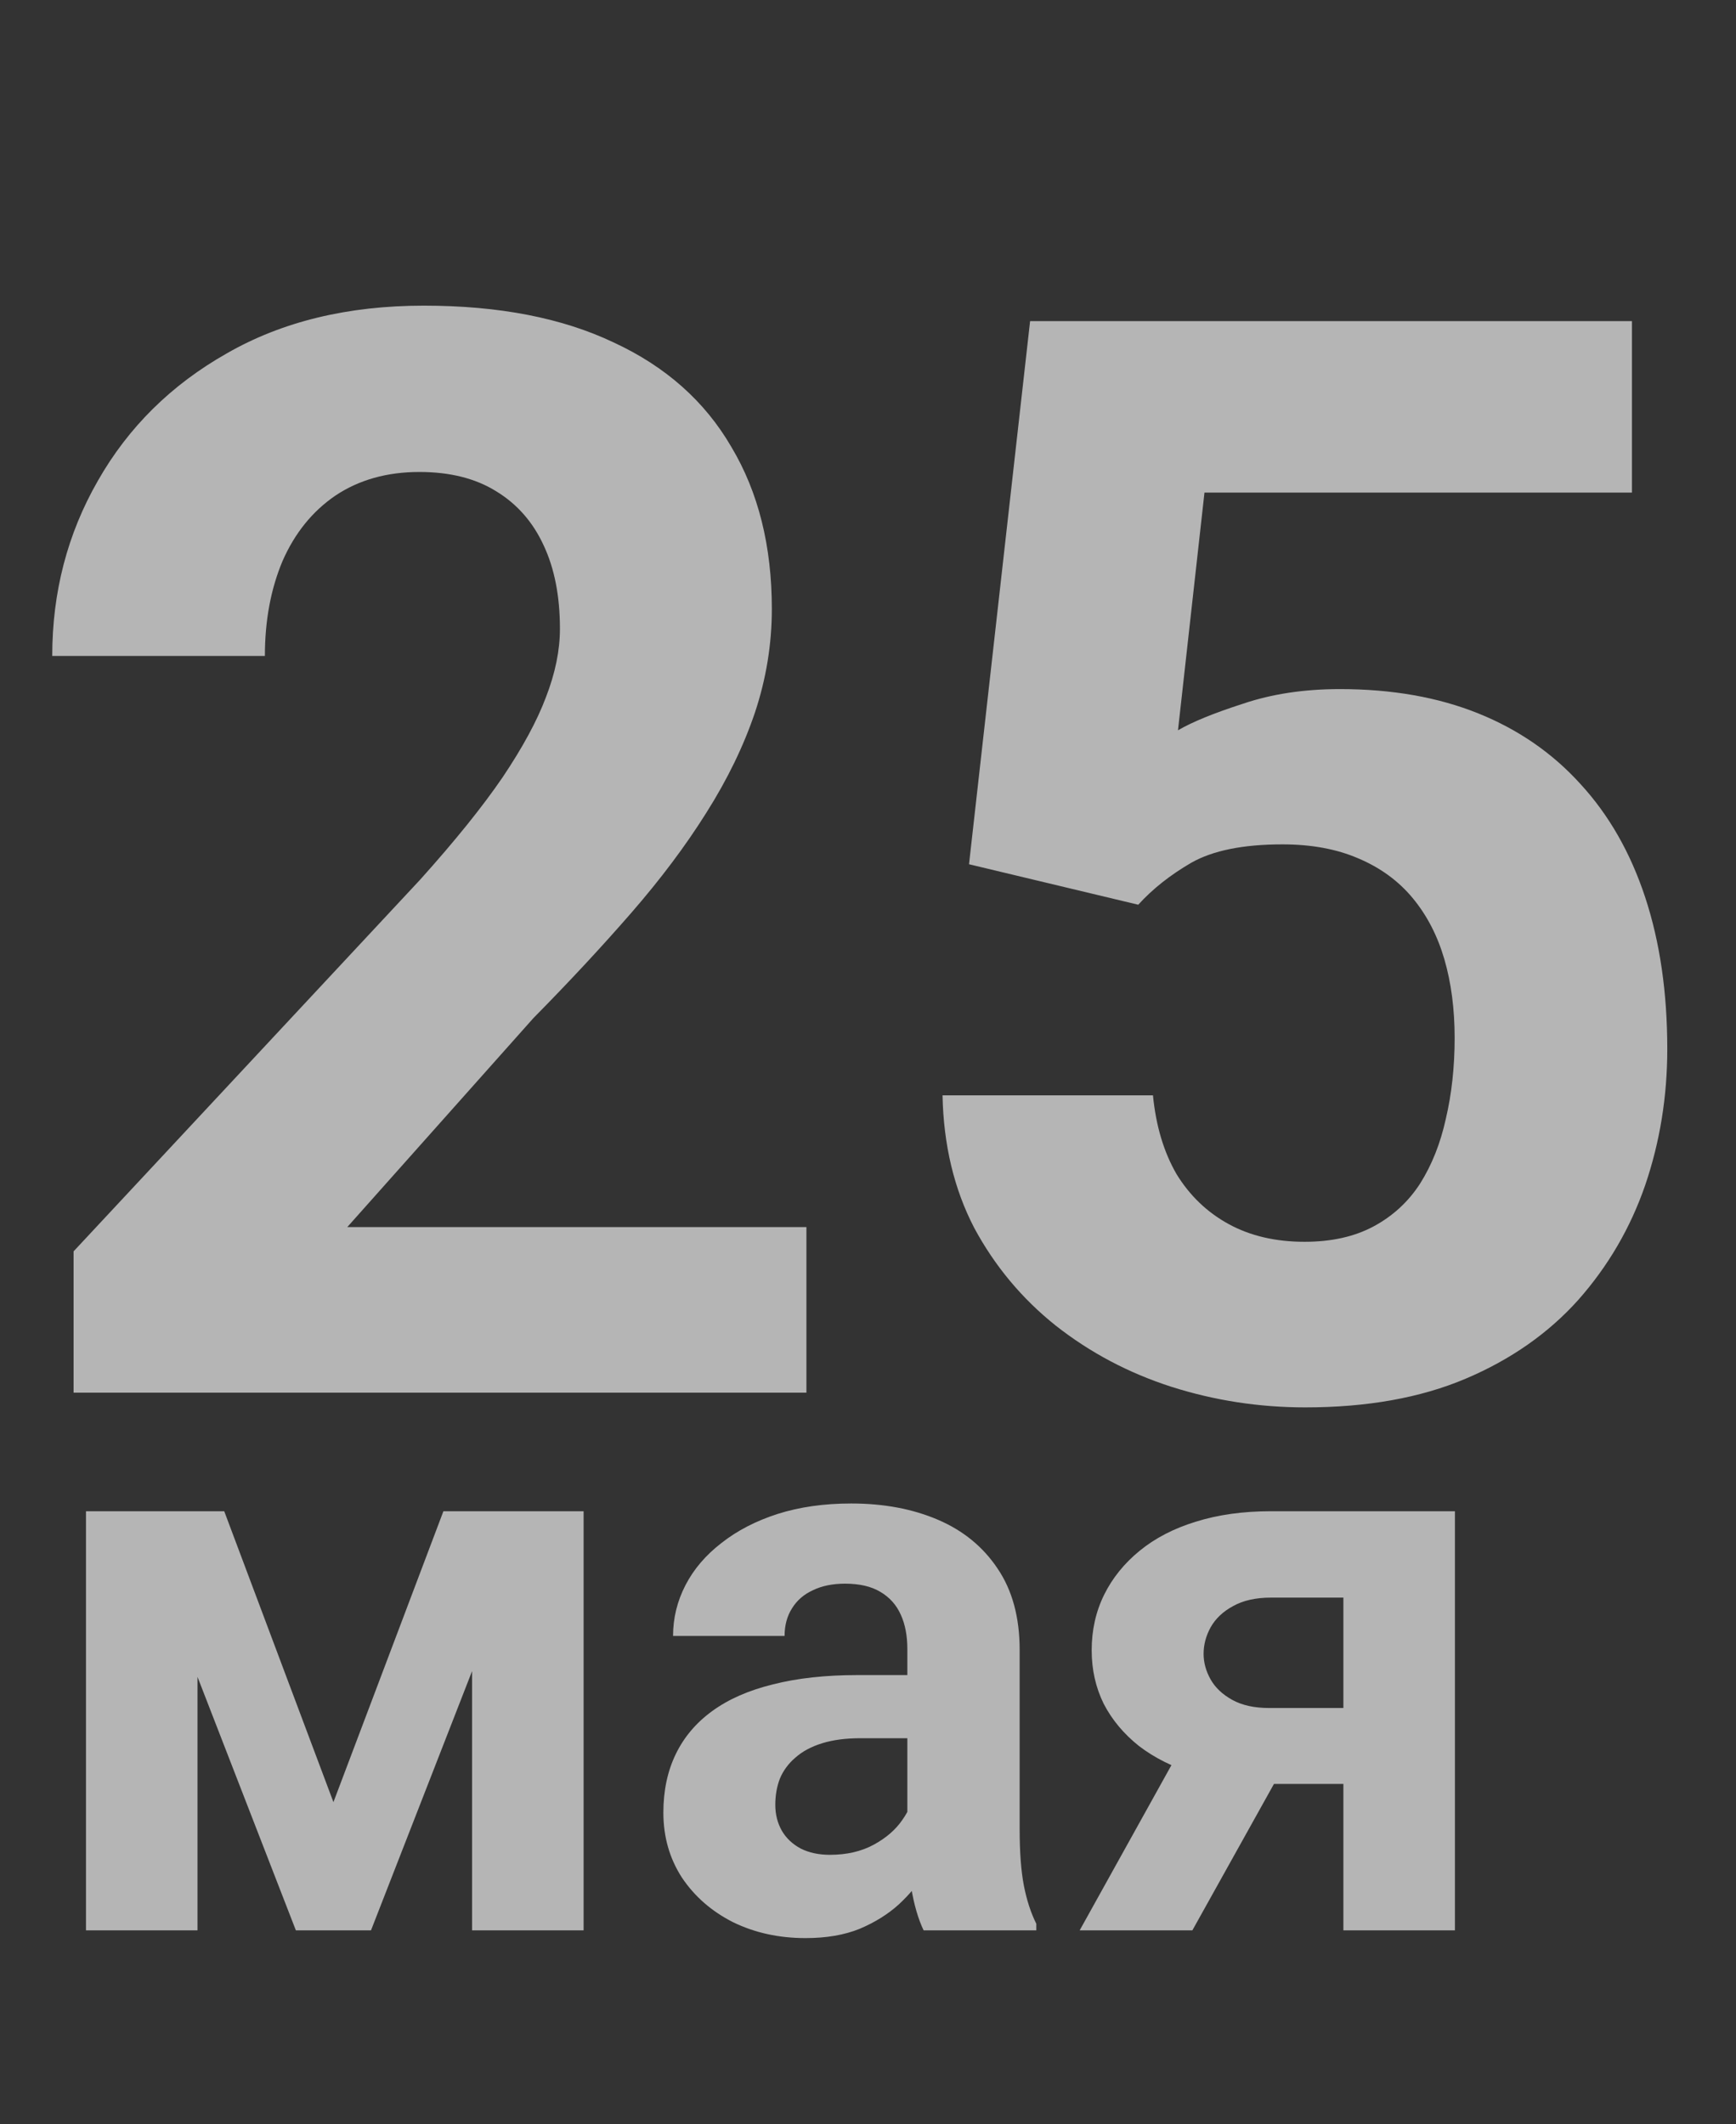 <?xml version="1.0" encoding="UTF-8"?> <svg xmlns="http://www.w3.org/2000/svg" width="197" height="241" viewBox="0 0 197 241" fill="none"><rect x="0" y="0" width="197" height="241" fill="#333333" stroke="none"/><path d="M91.512 139.213V158H8.35V141.969L47.676 99.803C51.628 95.406 54.746 91.537 57.028 88.197C59.31 84.802 60.952 81.768 61.954 79.096C63.012 76.369 63.541 73.78 63.541 71.331C63.541 67.657 62.928 64.512 61.704 61.896C60.479 59.224 58.67 57.165 56.276 55.717C53.938 54.27 51.044 53.546 47.593 53.546C43.919 53.546 40.746 54.437 38.074 56.218C35.458 57.999 33.454 60.477 32.062 63.649C30.727 66.822 30.059 70.413 30.059 74.42H5.928C5.928 67.184 7.654 60.56 11.105 54.548C14.556 48.481 19.427 43.666 25.717 40.103C32.007 36.485 39.466 34.676 48.094 34.676C56.61 34.676 63.791 36.068 69.636 38.851C75.536 41.579 79.989 45.531 82.995 50.708C86.057 55.829 87.587 61.952 87.587 69.077C87.587 73.085 86.947 77.009 85.667 80.85C84.387 84.635 82.55 88.42 80.156 92.205C77.818 95.935 74.98 99.72 71.64 103.561C68.3 107.401 64.598 111.381 60.535 115.5L39.41 139.213H91.512ZM129.168 102.642L109.964 98.05L116.895 36.43L185.194 36.43V55.884H136.683L133.677 82.853C135.292 81.907 137.741 80.905 141.025 79.848C144.309 78.734 147.983 78.178 152.046 78.178C157.947 78.178 163.179 79.096 167.744 80.933C172.308 82.77 176.177 85.442 179.35 88.949C182.578 92.456 185.027 96.742 186.697 101.807C188.367 106.873 189.202 112.606 189.202 119.007C189.202 124.407 188.367 129.556 186.697 134.454C185.027 139.297 182.495 143.639 179.099 147.479C175.704 151.265 171.445 154.243 166.324 156.414C161.203 158.584 155.136 159.67 148.122 159.67C142.89 159.67 137.824 158.891 132.926 157.332C128.083 155.773 123.713 153.463 119.817 150.402C115.976 147.34 112.887 143.639 110.549 139.297C108.267 134.899 107.07 129.89 106.958 124.268H130.838C131.172 127.719 132.063 130.697 133.51 133.202C135.013 135.651 136.989 137.543 139.438 138.879C141.888 140.215 144.754 140.883 148.039 140.883C151.1 140.883 153.716 140.299 155.887 139.13C158.058 137.961 159.812 136.347 161.147 134.287C162.483 132.172 163.458 129.723 164.07 126.939C164.738 124.101 165.072 121.039 165.072 117.755C165.072 114.471 164.682 111.493 163.903 108.821C163.124 106.149 161.927 103.839 160.312 101.891C158.698 99.942 156.639 98.439 154.134 97.382C151.685 96.324 148.818 95.795 145.534 95.795C141.081 95.795 137.629 96.491 135.18 97.883C132.787 99.274 130.783 100.861 129.168 102.642Z" fill="white" fill-opacity="0.64"></path><path d="M37.838 204.454L50.318 171.451H60.645L42.101 219H33.575L15.118 171.451H25.445L37.838 204.454ZM22.413 171.451L22.413 219H9.757L9.757 171.451H22.413ZM53.57 219V171.451H66.227V219H53.57ZM102.965 208.277V187.096C102.965 185.572 102.716 184.269 102.218 183.185C101.72 182.071 100.943 181.207 99.889 180.592C98.863 179.977 97.53 179.669 95.89 179.669C94.483 179.669 93.268 179.918 92.242 180.416C91.217 180.885 90.426 181.573 89.869 182.481C89.312 183.36 89.034 184.4 89.034 185.602H76.378C76.378 183.58 76.847 181.661 77.784 179.845C78.722 178.028 80.084 176.432 81.871 175.055C83.658 173.648 85.782 172.55 88.243 171.759C90.733 170.968 93.517 170.572 96.593 170.572C100.284 170.572 103.565 171.188 106.437 172.418C109.308 173.648 111.563 175.494 113.204 177.955C114.874 180.416 115.709 183.492 115.709 187.184V207.53C115.709 210.138 115.87 212.276 116.192 213.946C116.515 215.587 116.983 217.022 117.599 218.253V219H104.811C104.195 217.711 103.727 216.1 103.404 214.166C103.111 212.203 102.965 210.24 102.965 208.277ZM104.635 190.04L104.723 197.203H97.647C95.978 197.203 94.527 197.394 93.297 197.774C92.066 198.155 91.056 198.697 90.265 199.4C89.474 200.074 88.888 200.865 88.507 201.773C88.155 202.682 87.98 203.678 87.98 204.762C87.98 205.846 88.228 206.827 88.727 207.706C89.225 208.556 89.942 209.229 90.88 209.728C91.817 210.196 92.916 210.431 94.176 210.431C96.08 210.431 97.735 210.05 99.142 209.288C100.548 208.526 101.632 207.589 102.394 206.476C103.185 205.362 103.595 204.308 103.624 203.312L106.964 208.673C106.495 209.874 105.851 211.119 105.03 212.408C104.239 213.697 103.229 214.913 101.998 216.056C100.768 217.169 99.288 218.092 97.56 218.824C95.831 219.527 93.78 219.879 91.407 219.879C88.39 219.879 85.65 219.278 83.189 218.077C80.758 216.847 78.824 215.162 77.389 213.023C75.982 210.855 75.279 208.395 75.279 205.641C75.279 203.15 75.748 200.938 76.686 199.005C77.623 197.071 79 195.445 80.816 194.127C82.662 192.779 84.962 191.769 87.716 191.095C90.47 190.392 93.663 190.04 97.296 190.04H104.635ZM135.704 195.27H148.536L135.309 219H122.521L135.704 195.27ZM144.229 171.451H165.104V219H152.447V181.251H144.229C142.501 181.251 141.065 181.573 139.923 182.218C138.78 182.833 137.931 183.639 137.374 184.635C136.847 185.602 136.583 186.598 136.583 187.623C136.583 188.619 136.847 189.586 137.374 190.523C137.901 191.461 138.722 192.237 139.835 192.853C140.948 193.468 142.34 193.775 144.01 193.775H157.149V202.389H144.01C140.875 202.389 138.062 202.008 135.572 201.246C133.111 200.484 131.002 199.43 129.244 198.082C127.516 196.705 126.183 195.108 125.245 193.292C124.337 191.446 123.883 189.425 123.883 187.228C123.883 184.942 124.352 182.848 125.289 180.943C126.227 179.039 127.574 177.369 129.332 175.934C131.09 174.498 133.214 173.399 135.704 172.638C138.224 171.847 141.065 171.451 144.229 171.451Z" fill="white" fill-opacity="0.64"></path></svg> 